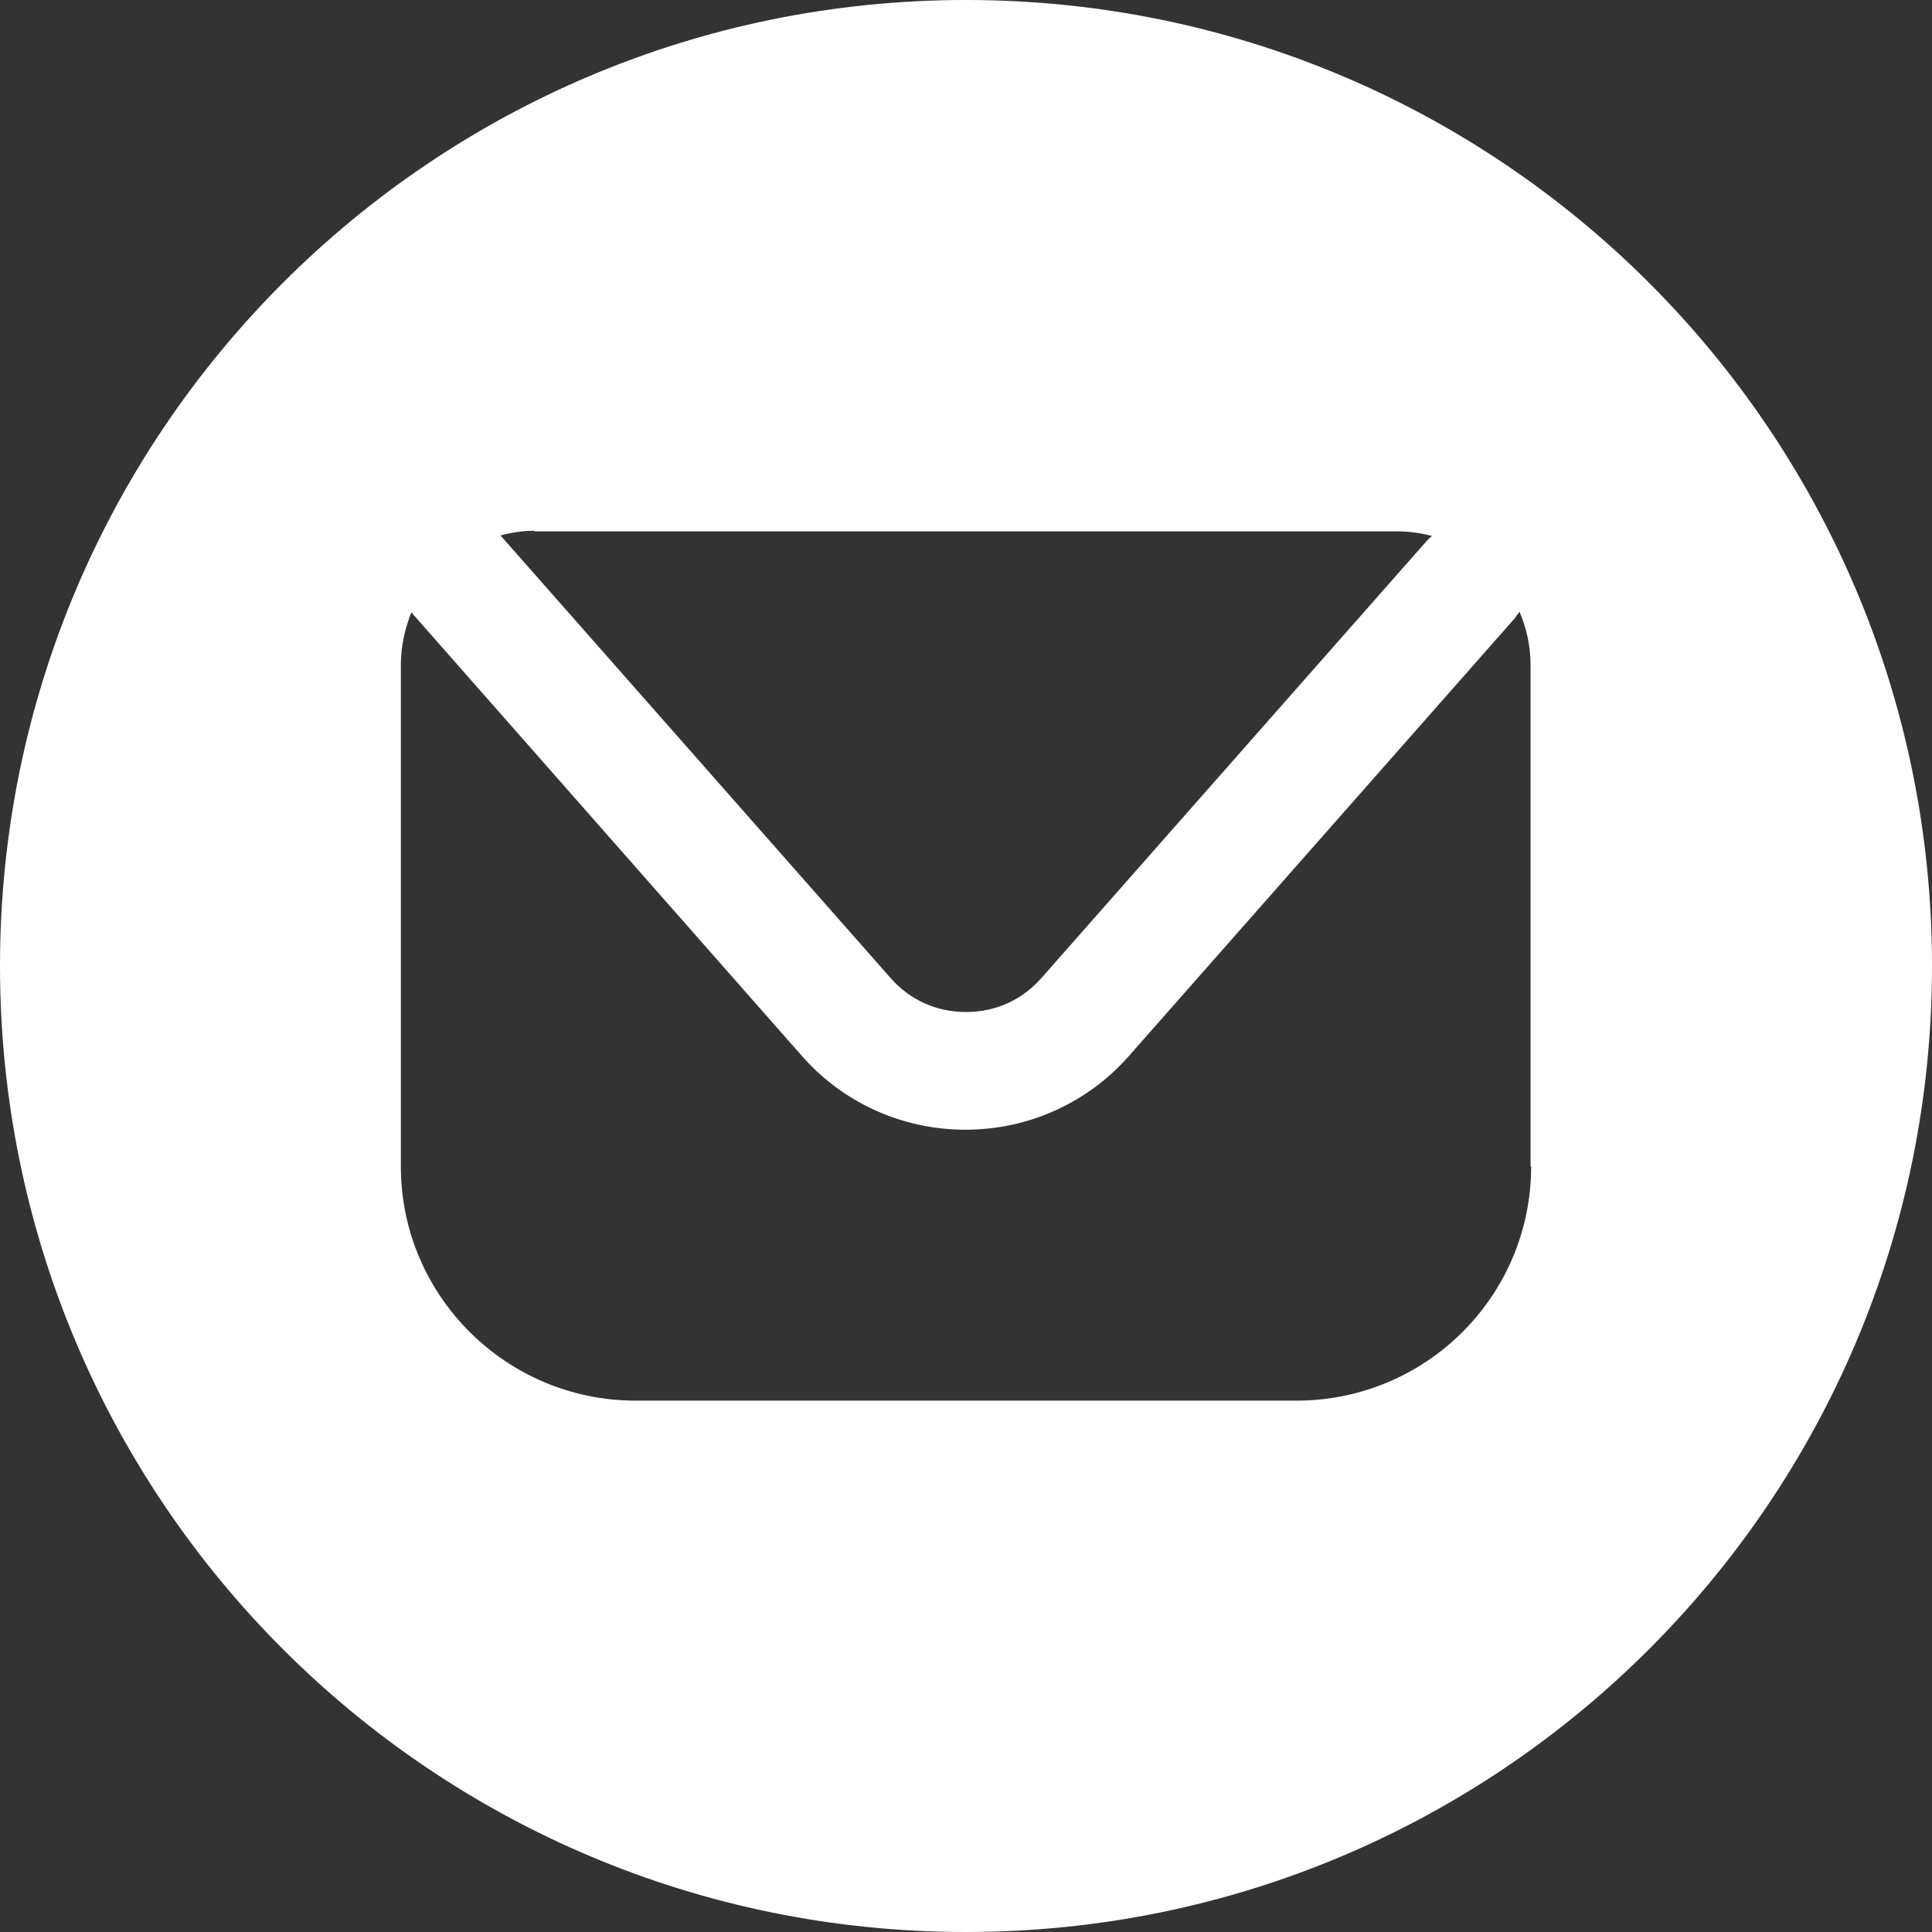 <?xml version="1.0" encoding="UTF-8"?><svg id="_レイヤー_1" xmlns="http://www.w3.org/2000/svg" viewBox="0 0 33.16 33.16"><rect x="0" y="0" width="33.16" height="33.16" fill="#333333" stroke="none"/><defs><style>.cls-1{fill:#fff;}</style></defs><path class="cls-1" d="M16.58,0C7.42,0,0,7.42,0,16.58s7.42,16.58,16.58,16.58,16.58-7.42,16.58-16.58S25.74,0,16.58,0ZM9.17,9.12h14.82c.2,0,.4.03.59.08-.03.02-.05.04-.08.07l-6.62,7.51c-.33.38-.79.59-1.3.59s-.97-.21-1.3-.59l-6.69-7.59c.19-.05.38-.08.58-.08ZM26.28,20.02c0,2.22-1.8,4.02-4.03,4.02h-11.34c-2.22,0-4.03-1.8-4.03-4.02v-8.61c0-.32.07-.62.18-.9l6.7,7.61c.71.81,1.73,1.27,2.81,1.27s2.1-.46,2.81-1.27l6.62-7.51s.05-.07.08-.11c.12.28.19.59.19.91v8.61h0Z"/></svg>